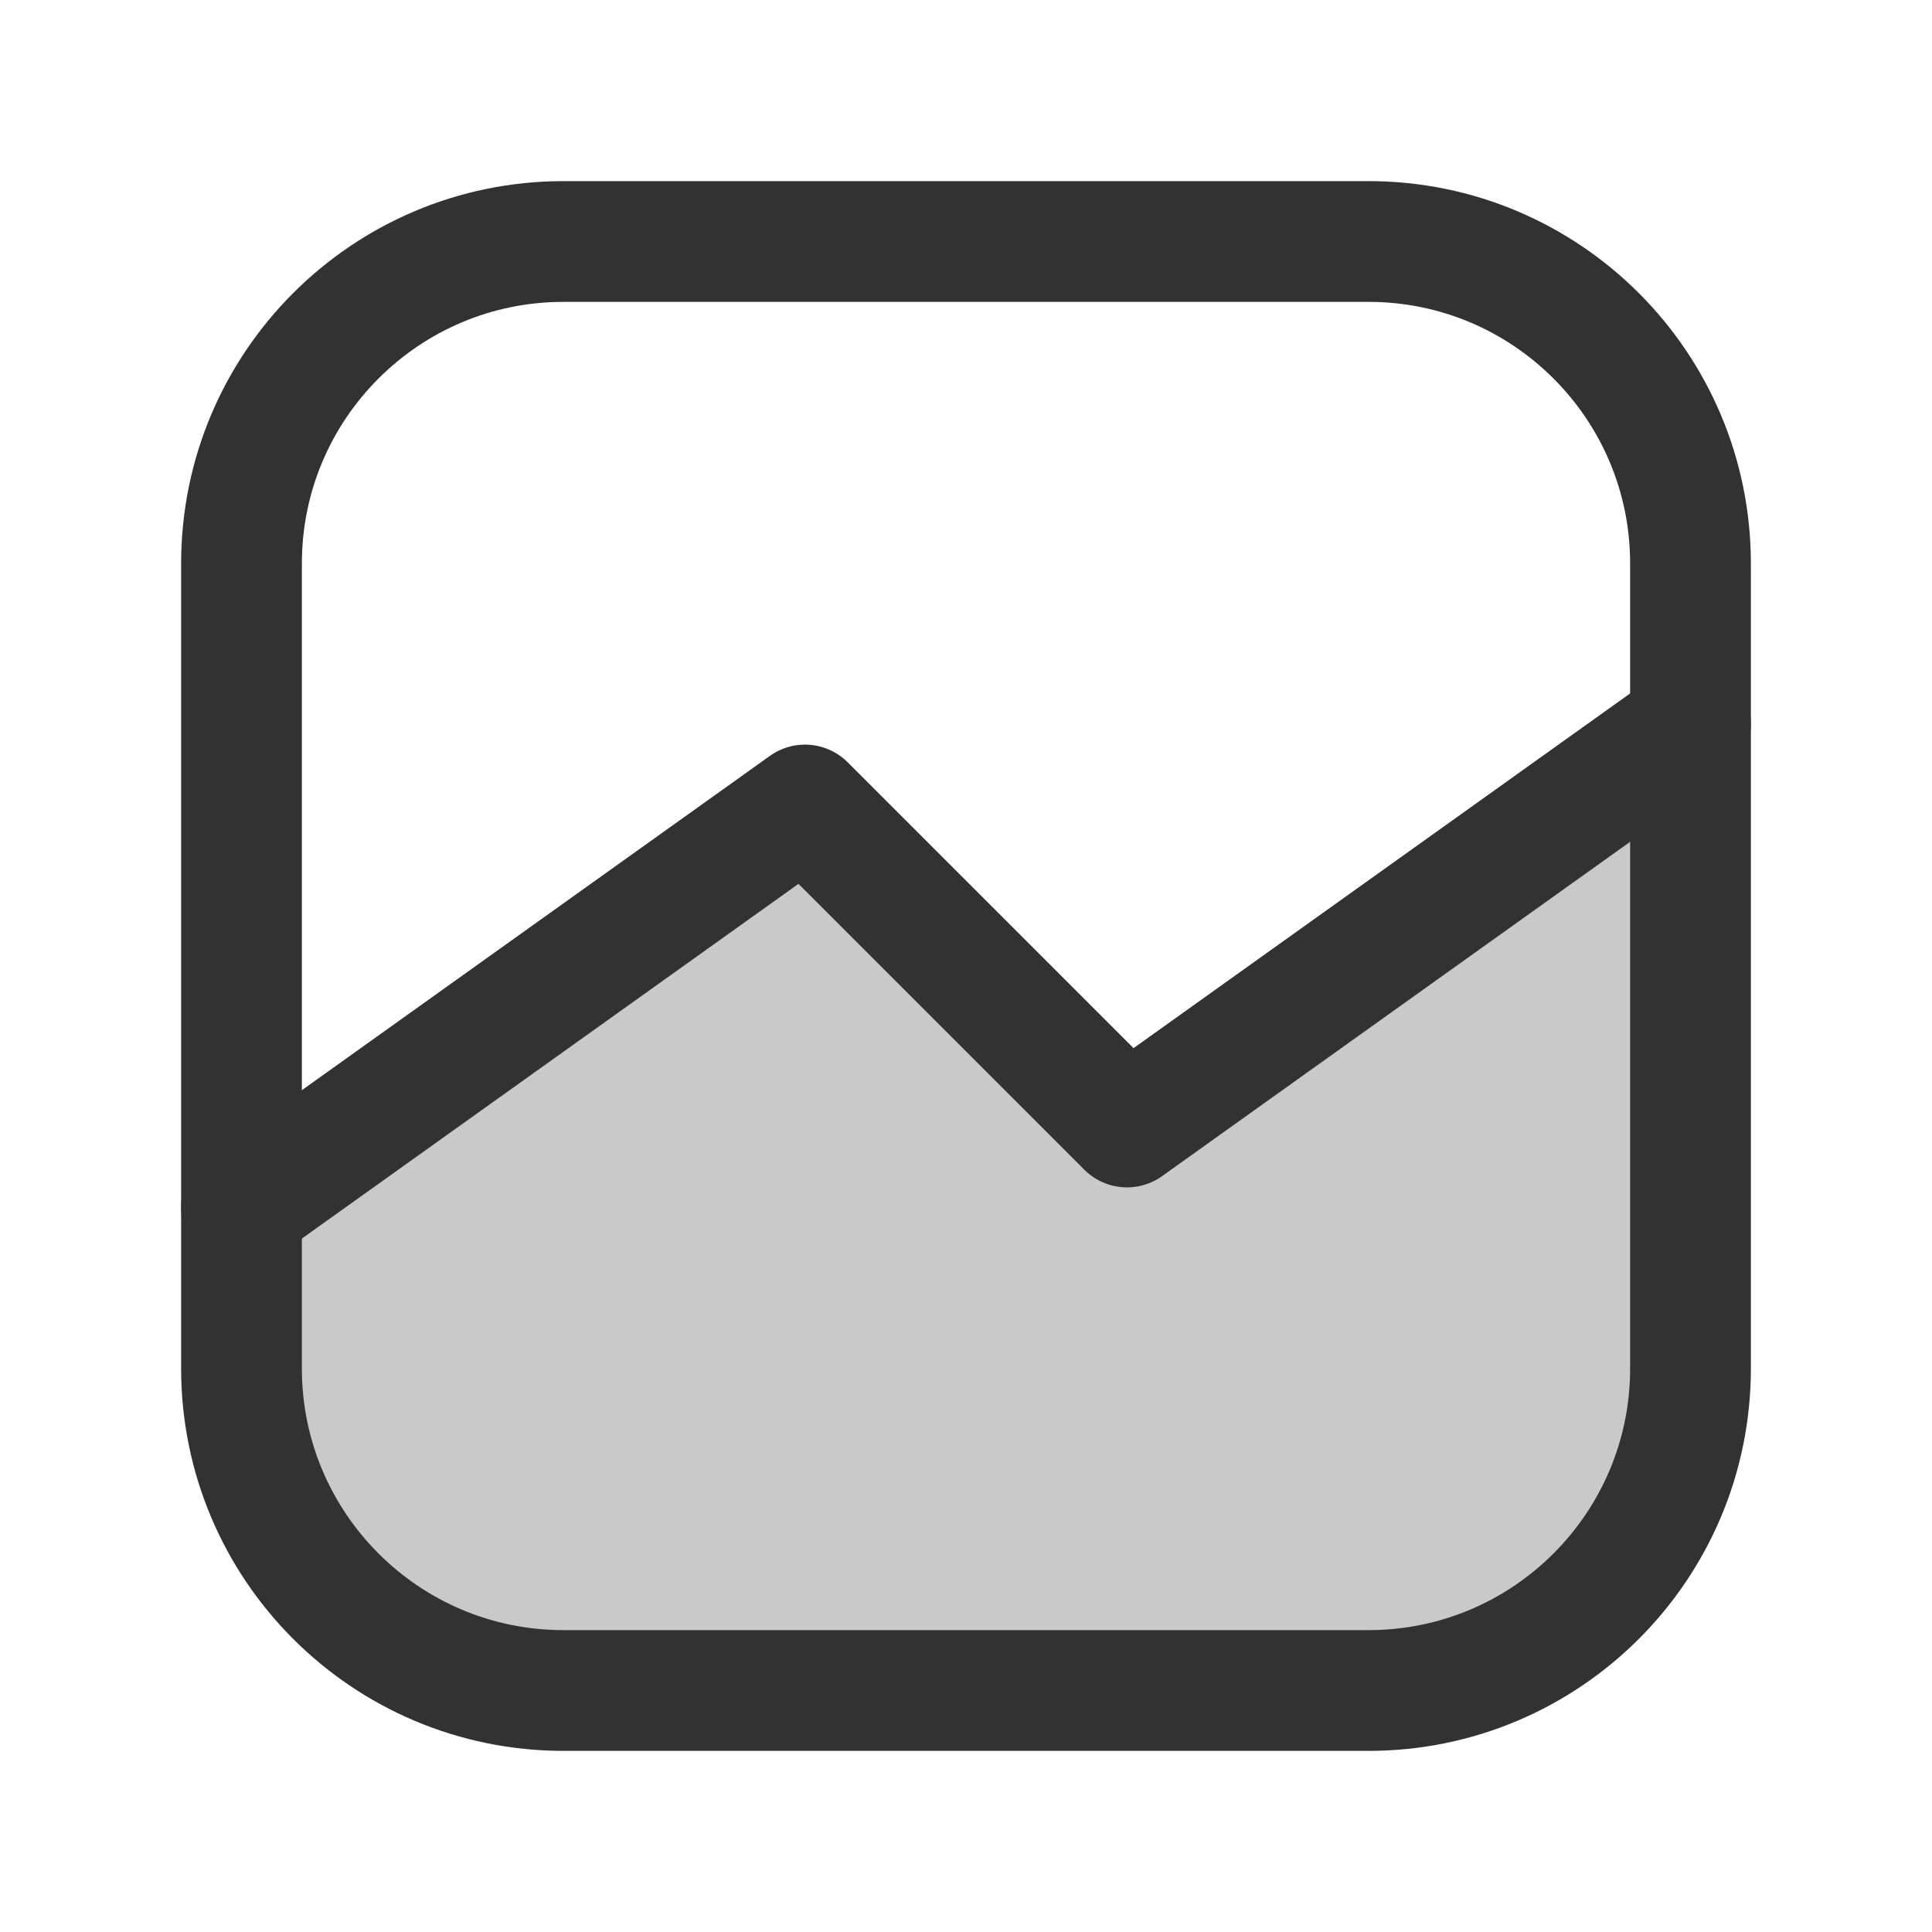 <svg width="24" height="24" viewBox="0 0 24 24" fill="none" xmlns="http://www.w3.org/2000/svg">
<path d="M10 10L3 15V17L3.5 19L5 20.5L6.5 21H18L19 20.5L20 20L20.5 19L21 17.5V9L14 14L10 10Z" fill="#C9C9C9" stroke="black" stroke-width="0.5" stroke-linejoin="round"/>
<path fill-rule="evenodd" clip-rule="evenodd" d="M17 21H7C4.791 21 3 19.209 3 17V7C3 4.791 4.791 3 7 3H17C19.209 3 21 4.791 21 7V17C21 19.209 19.209 21 17 21Z" stroke="#323232" stroke-width="1.5" stroke-linecap="round" stroke-linejoin="round"/>
<path d="M3 15L10 10L14 14L21 9" stroke="#323232" stroke-width="1.5" stroke-linecap="round" stroke-linejoin="round"/>
</svg>

